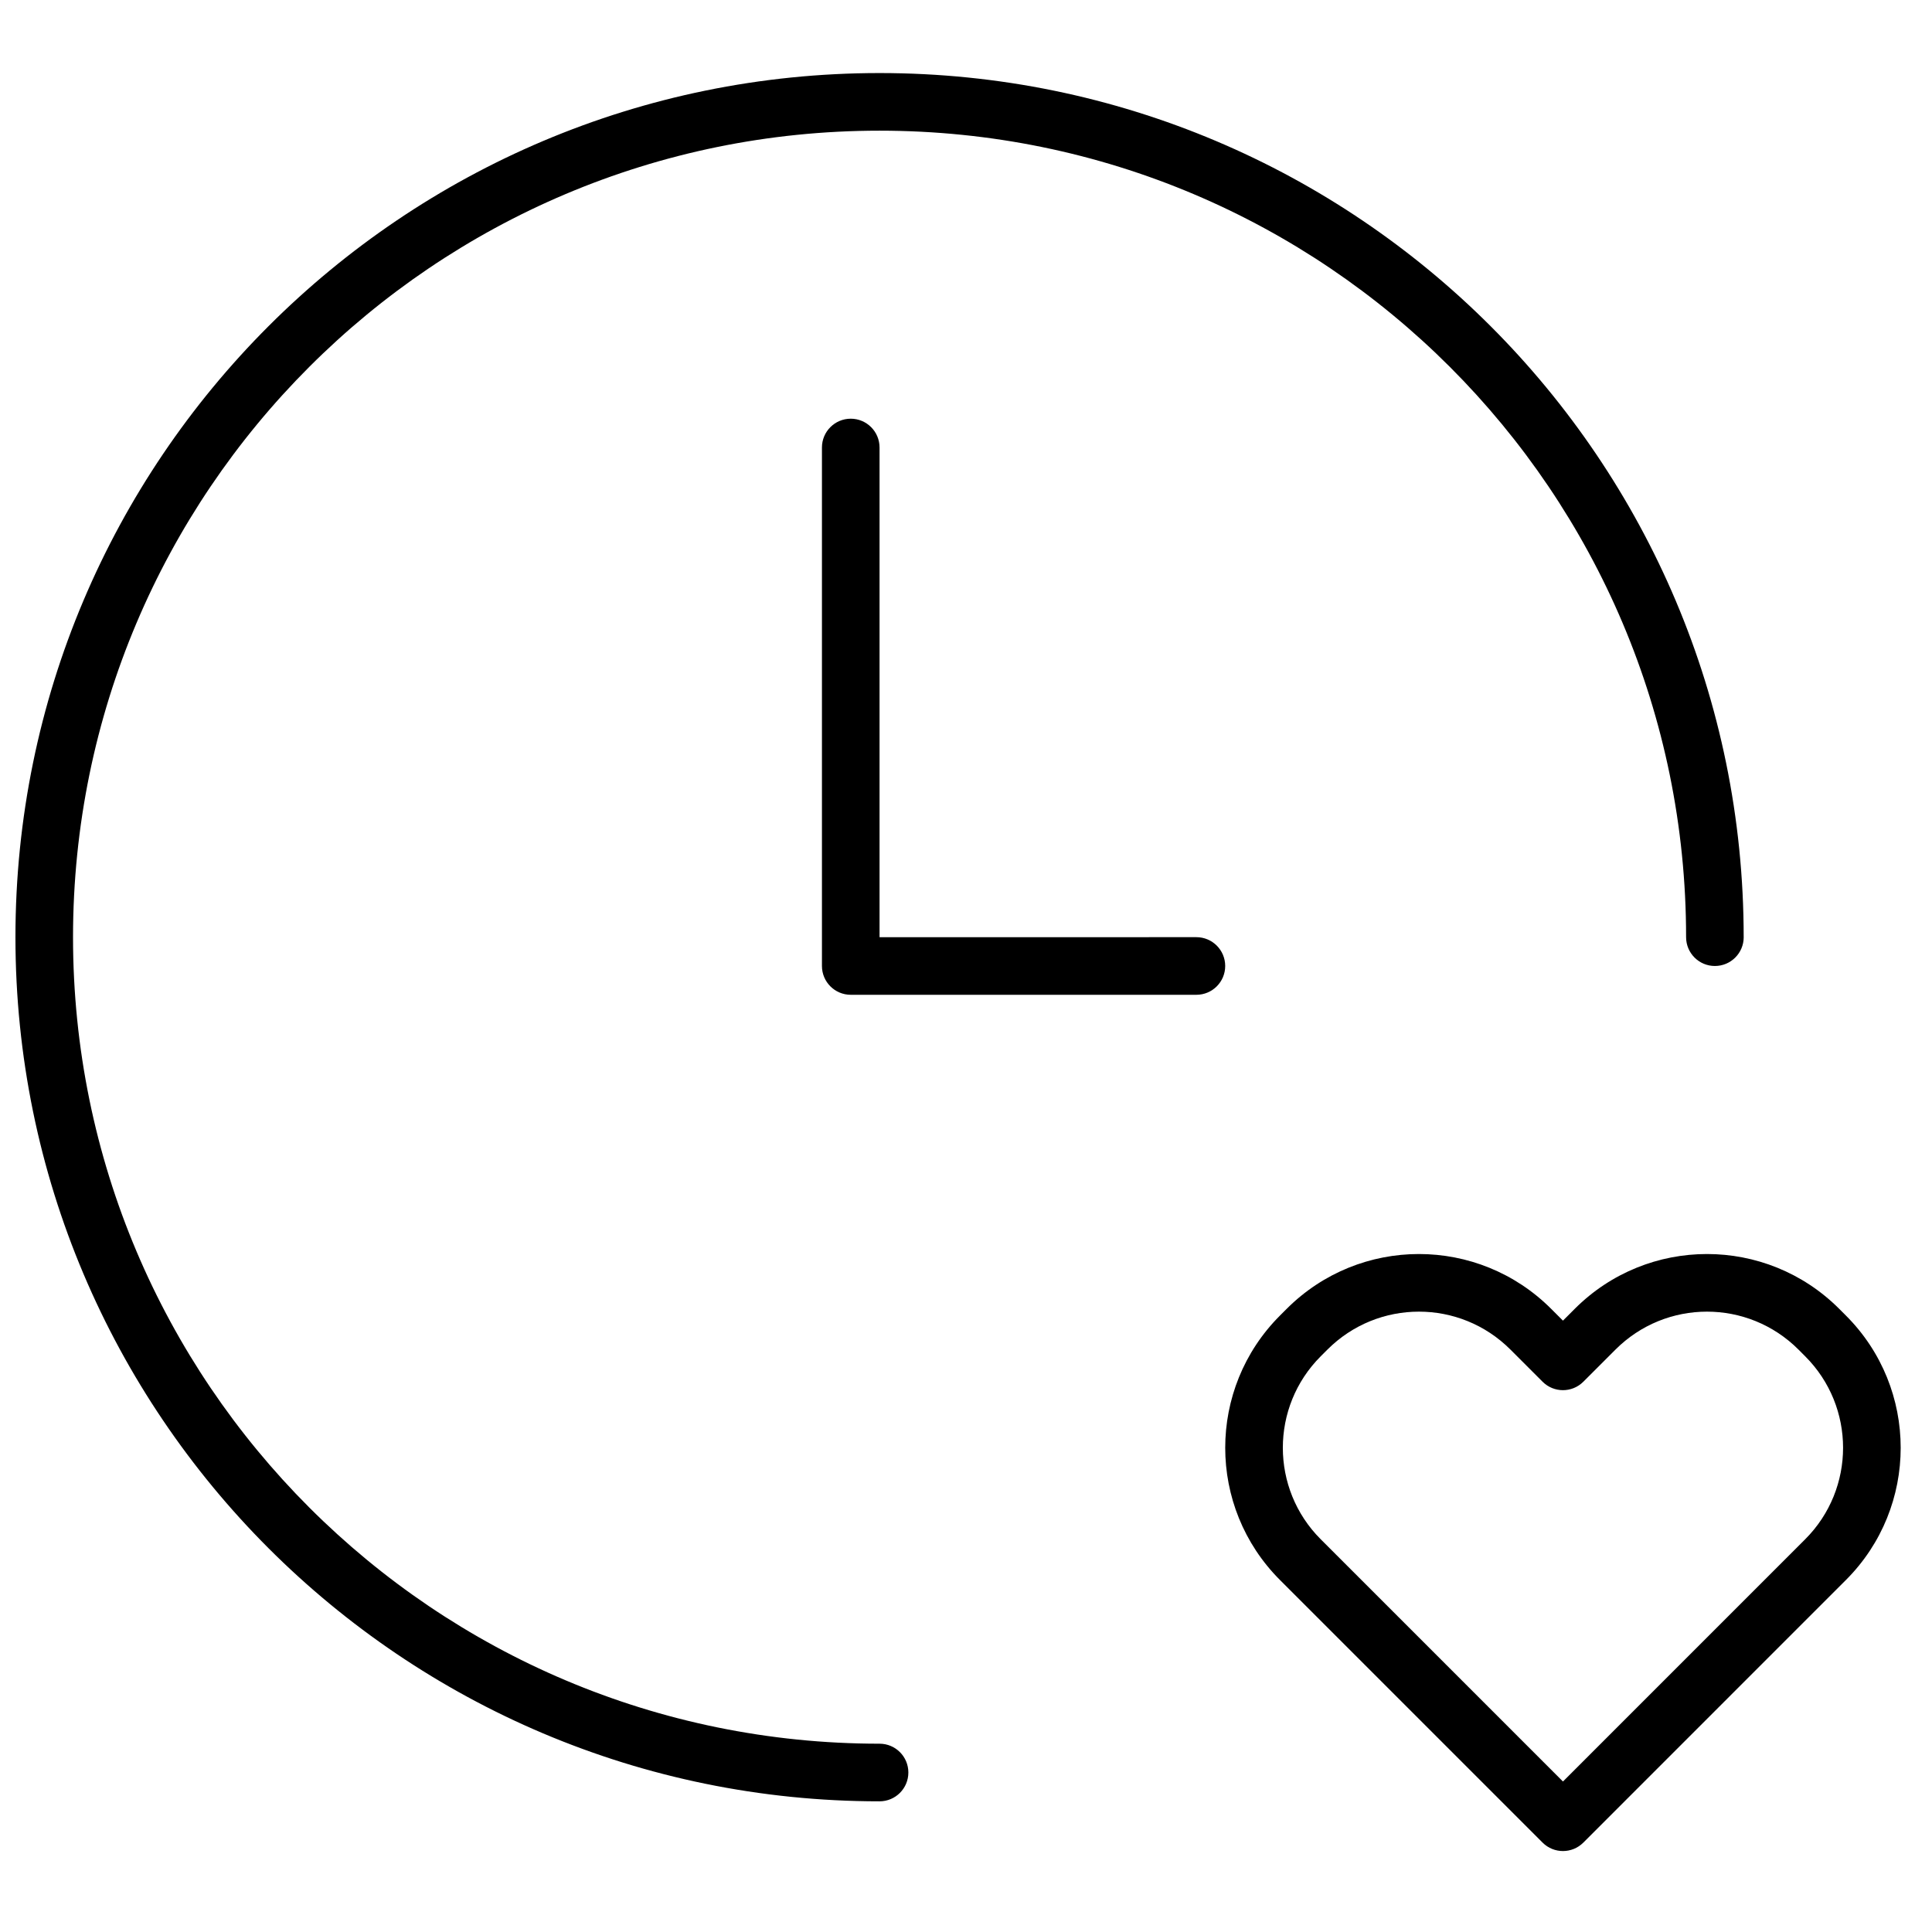 <?xml version="1.0" encoding="UTF-8"?>
<!-- Uploaded to: ICON Repo, www.iconrepo.com, Generator: ICON Repo Mixer Tools -->
<svg width="800px" height="800px" version="1.1" viewBox="144 144 512 512" xmlns="http://www.w3.org/2000/svg">
 <defs>
  <clipPath id="a">
   <path d="m148.09 163h499.91v472h-499.91z"/>
  </clipPath>
 </defs>
 <g clip-path="url(#a)">
  <path d="m561.33 490.85c19.355-19.355 50.711-19.363 70.074 0l1.789 1.789c19.348 19.348 19.344 50.734 0 70.074l-69.594 69.598c-2.984 2.981-7.816 2.981-10.797 0l-69.598-69.598c-19.34-19.34-19.344-50.727 0-70.074l1.789-1.789c19.363-19.363 50.719-19.355 70.074 0l3.133 3.133zm61.066 61.07c13.383-13.383 13.387-35.102 0-48.484l-1.785-1.789c-13.402-13.398-35.09-13.395-48.484 0l-8.527 8.527c-2.984 2.981-7.816 2.981-10.797 0l-8.527-8.527c-13.395-13.395-35.082-13.398-48.484 0l-1.789 1.789c-13.383 13.383-13.383 35.102 0 48.484l64.199 64.199zm-16.297-159.56c0 4.219-3.418 7.637-7.633 7.637s-7.633-3.418-7.633-7.637c0-118.04-95.695-213.73-213.74-213.73-118.04 0-213.74 95.691-213.74 213.73 0 118.05 95.695 213.74 213.74 213.74 4.215 0 7.633 3.418 7.633 7.633 0 4.219-3.418 7.637-7.633 7.637-126.48 0-229-102.53-229-229.01 0-126.47 102.53-229 229-229 126.48 0 229 102.53 229 229zm-145.04 0c4.215 0 7.633 3.418 7.633 7.637 0 4.215-3.418 7.633-7.633 7.633h-91.602c-4.215 0-7.633-3.418-7.633-7.633v-137.4c0-4.219 3.418-7.637 7.633-7.637s7.633 3.418 7.633 7.637v129.77z"/>
 </g>
</svg>
